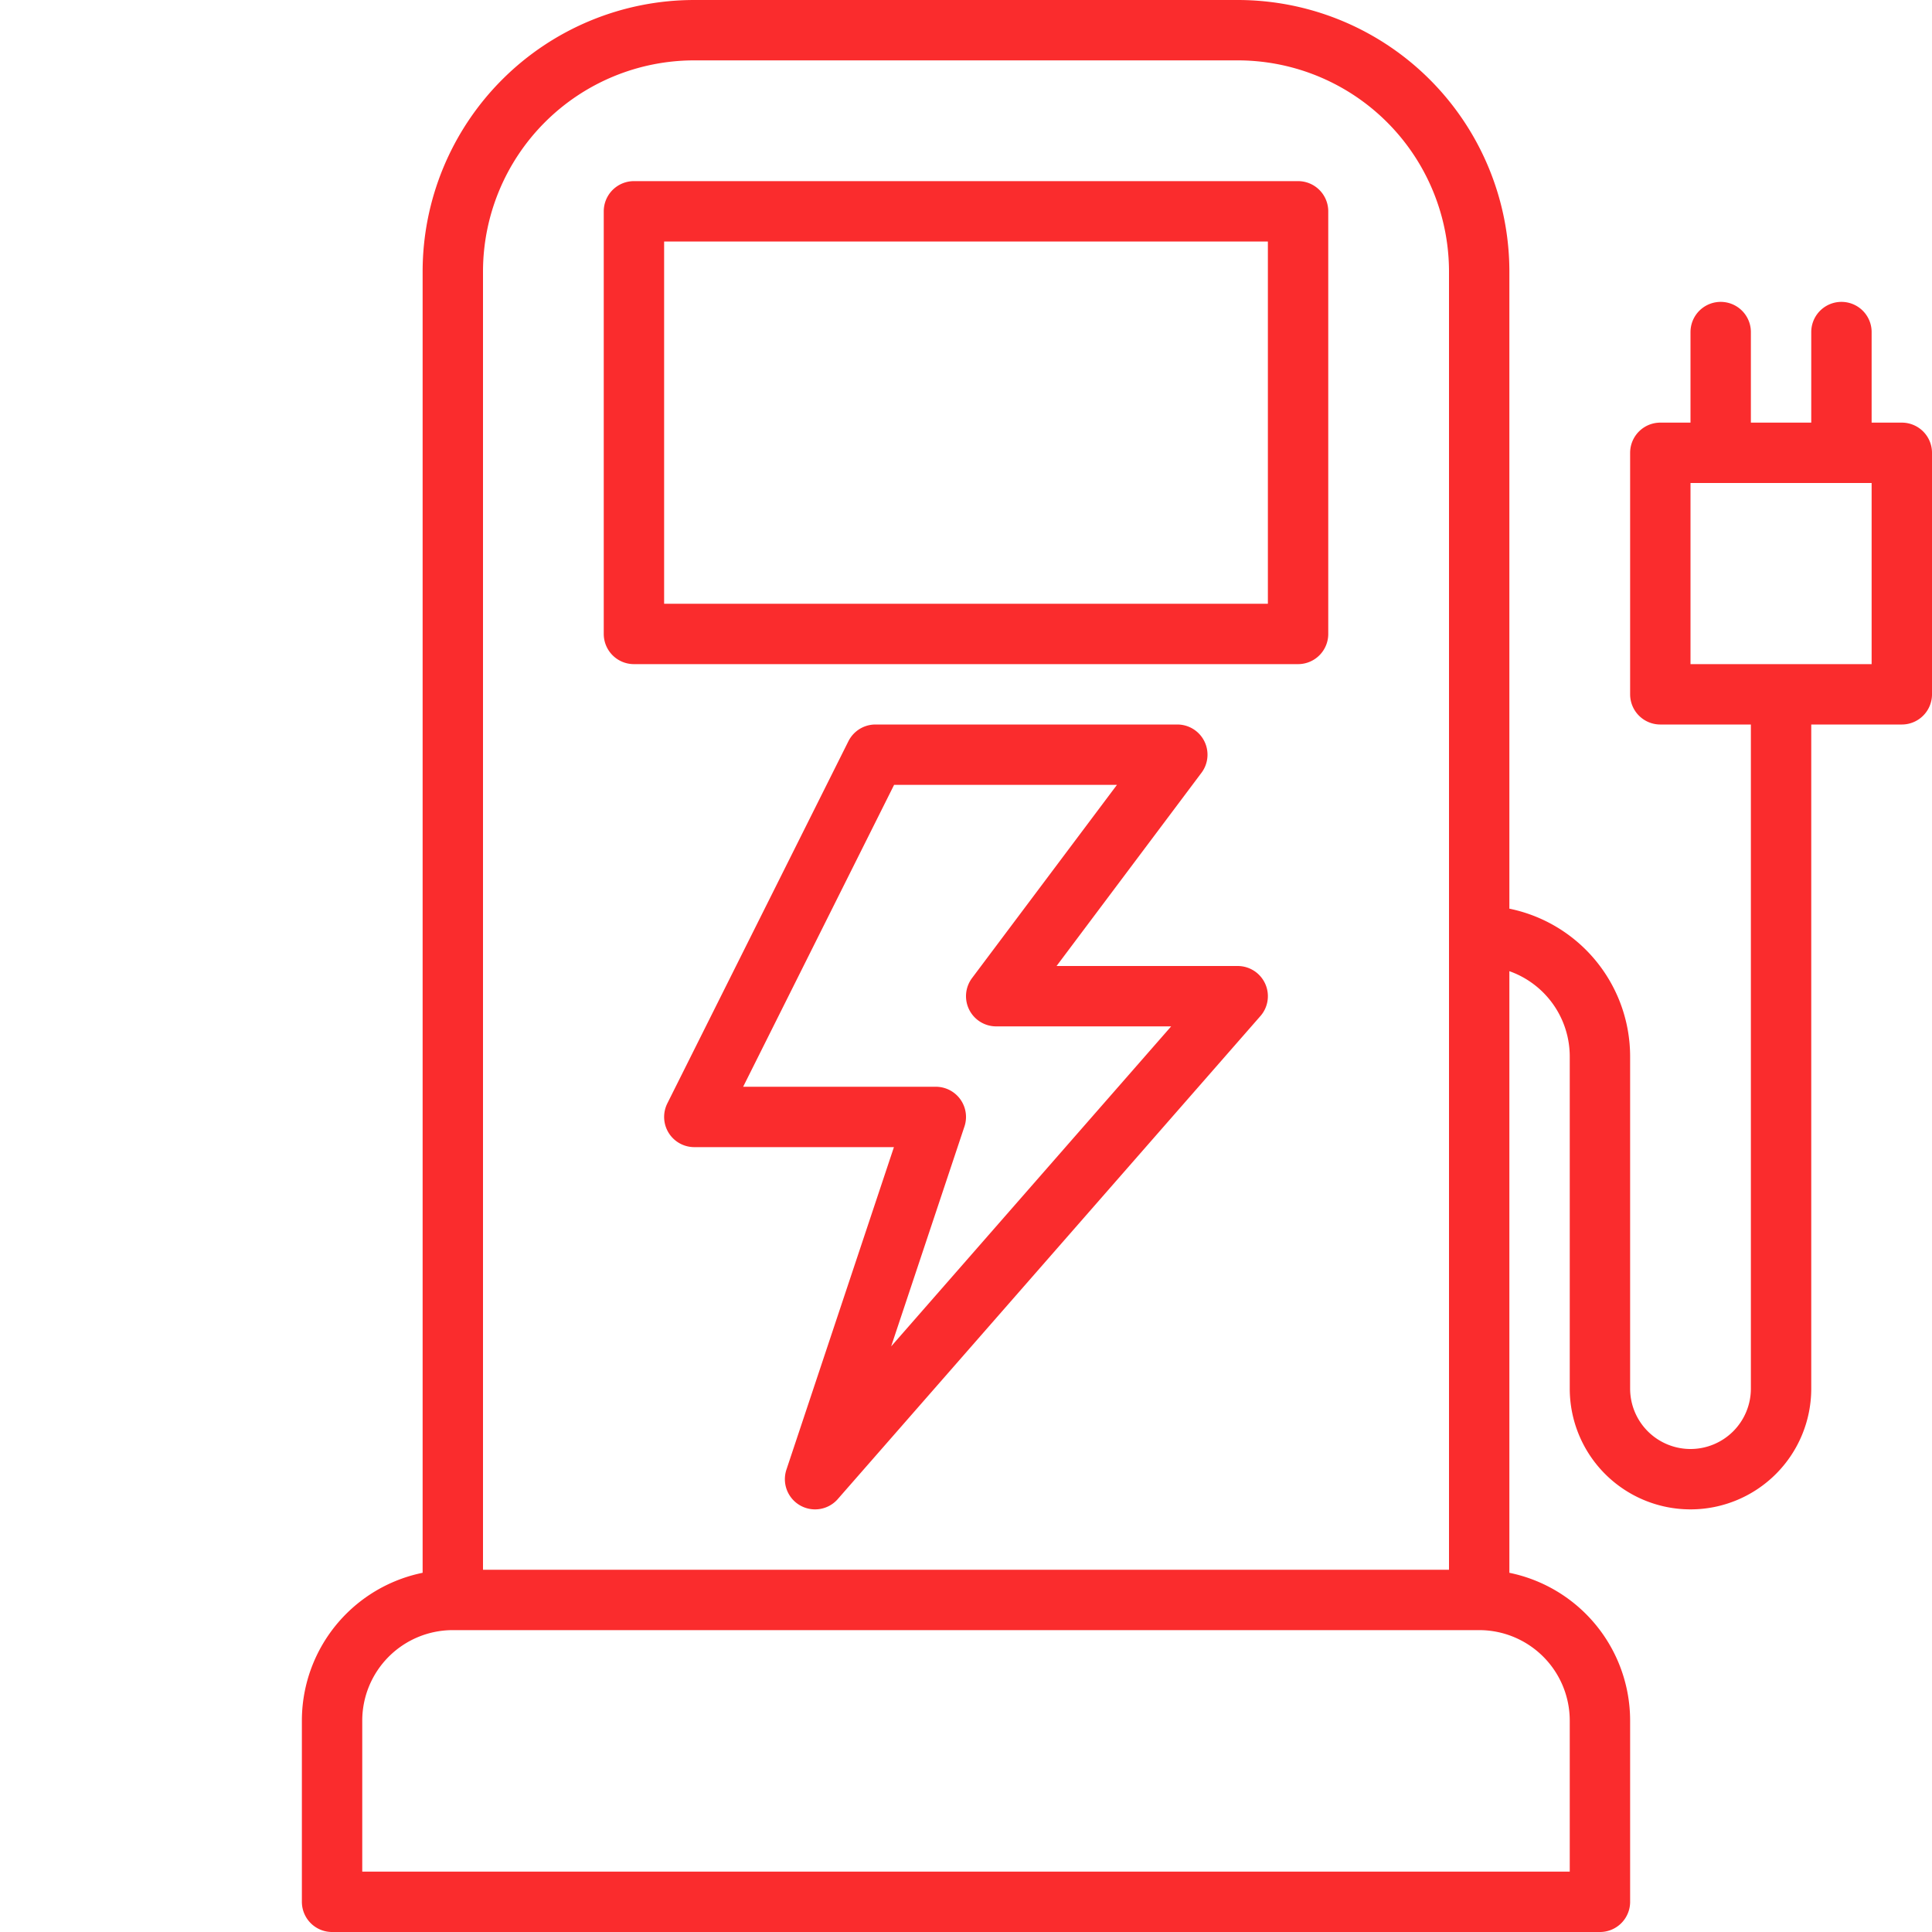 <svg data-name="Layer 1" viewBox="0 0 32 32" xmlns="http://www.w3.org/2000/svg"><path d="M24.5 26.5h-17v-22a4 4 0 0 1 4-4h9a4 4 0 0 1 4 4v22ZM26.5 31.5h-21v-3a2 2 0 0 1 2-2h17a2 2 0 0 1 2 2v3Z" fill="none" stroke="#fa2c2d" stroke-linecap="round" stroke-linejoin="round" class="stroke-414042"></path><path d="M10.5 3.5h11v7h-11zM24.5 15.5h0a2 2 0 0 1 2 2V23a1.5 1.5 0 0 0 1.5 1.5h0a1.5 1.5 0 0 0 1.5-1.5V11.5M27.5 7.5h4v4h-4zM28.5 5.5v2M30.5 5.5v2M13.5 24.5l2-6h-4l3-6h5l-3 4h4l-7 8z" fill="none" stroke="#fa2c2d" stroke-linecap="round" stroke-linejoin="round" class="stroke-414042"></path></svg>